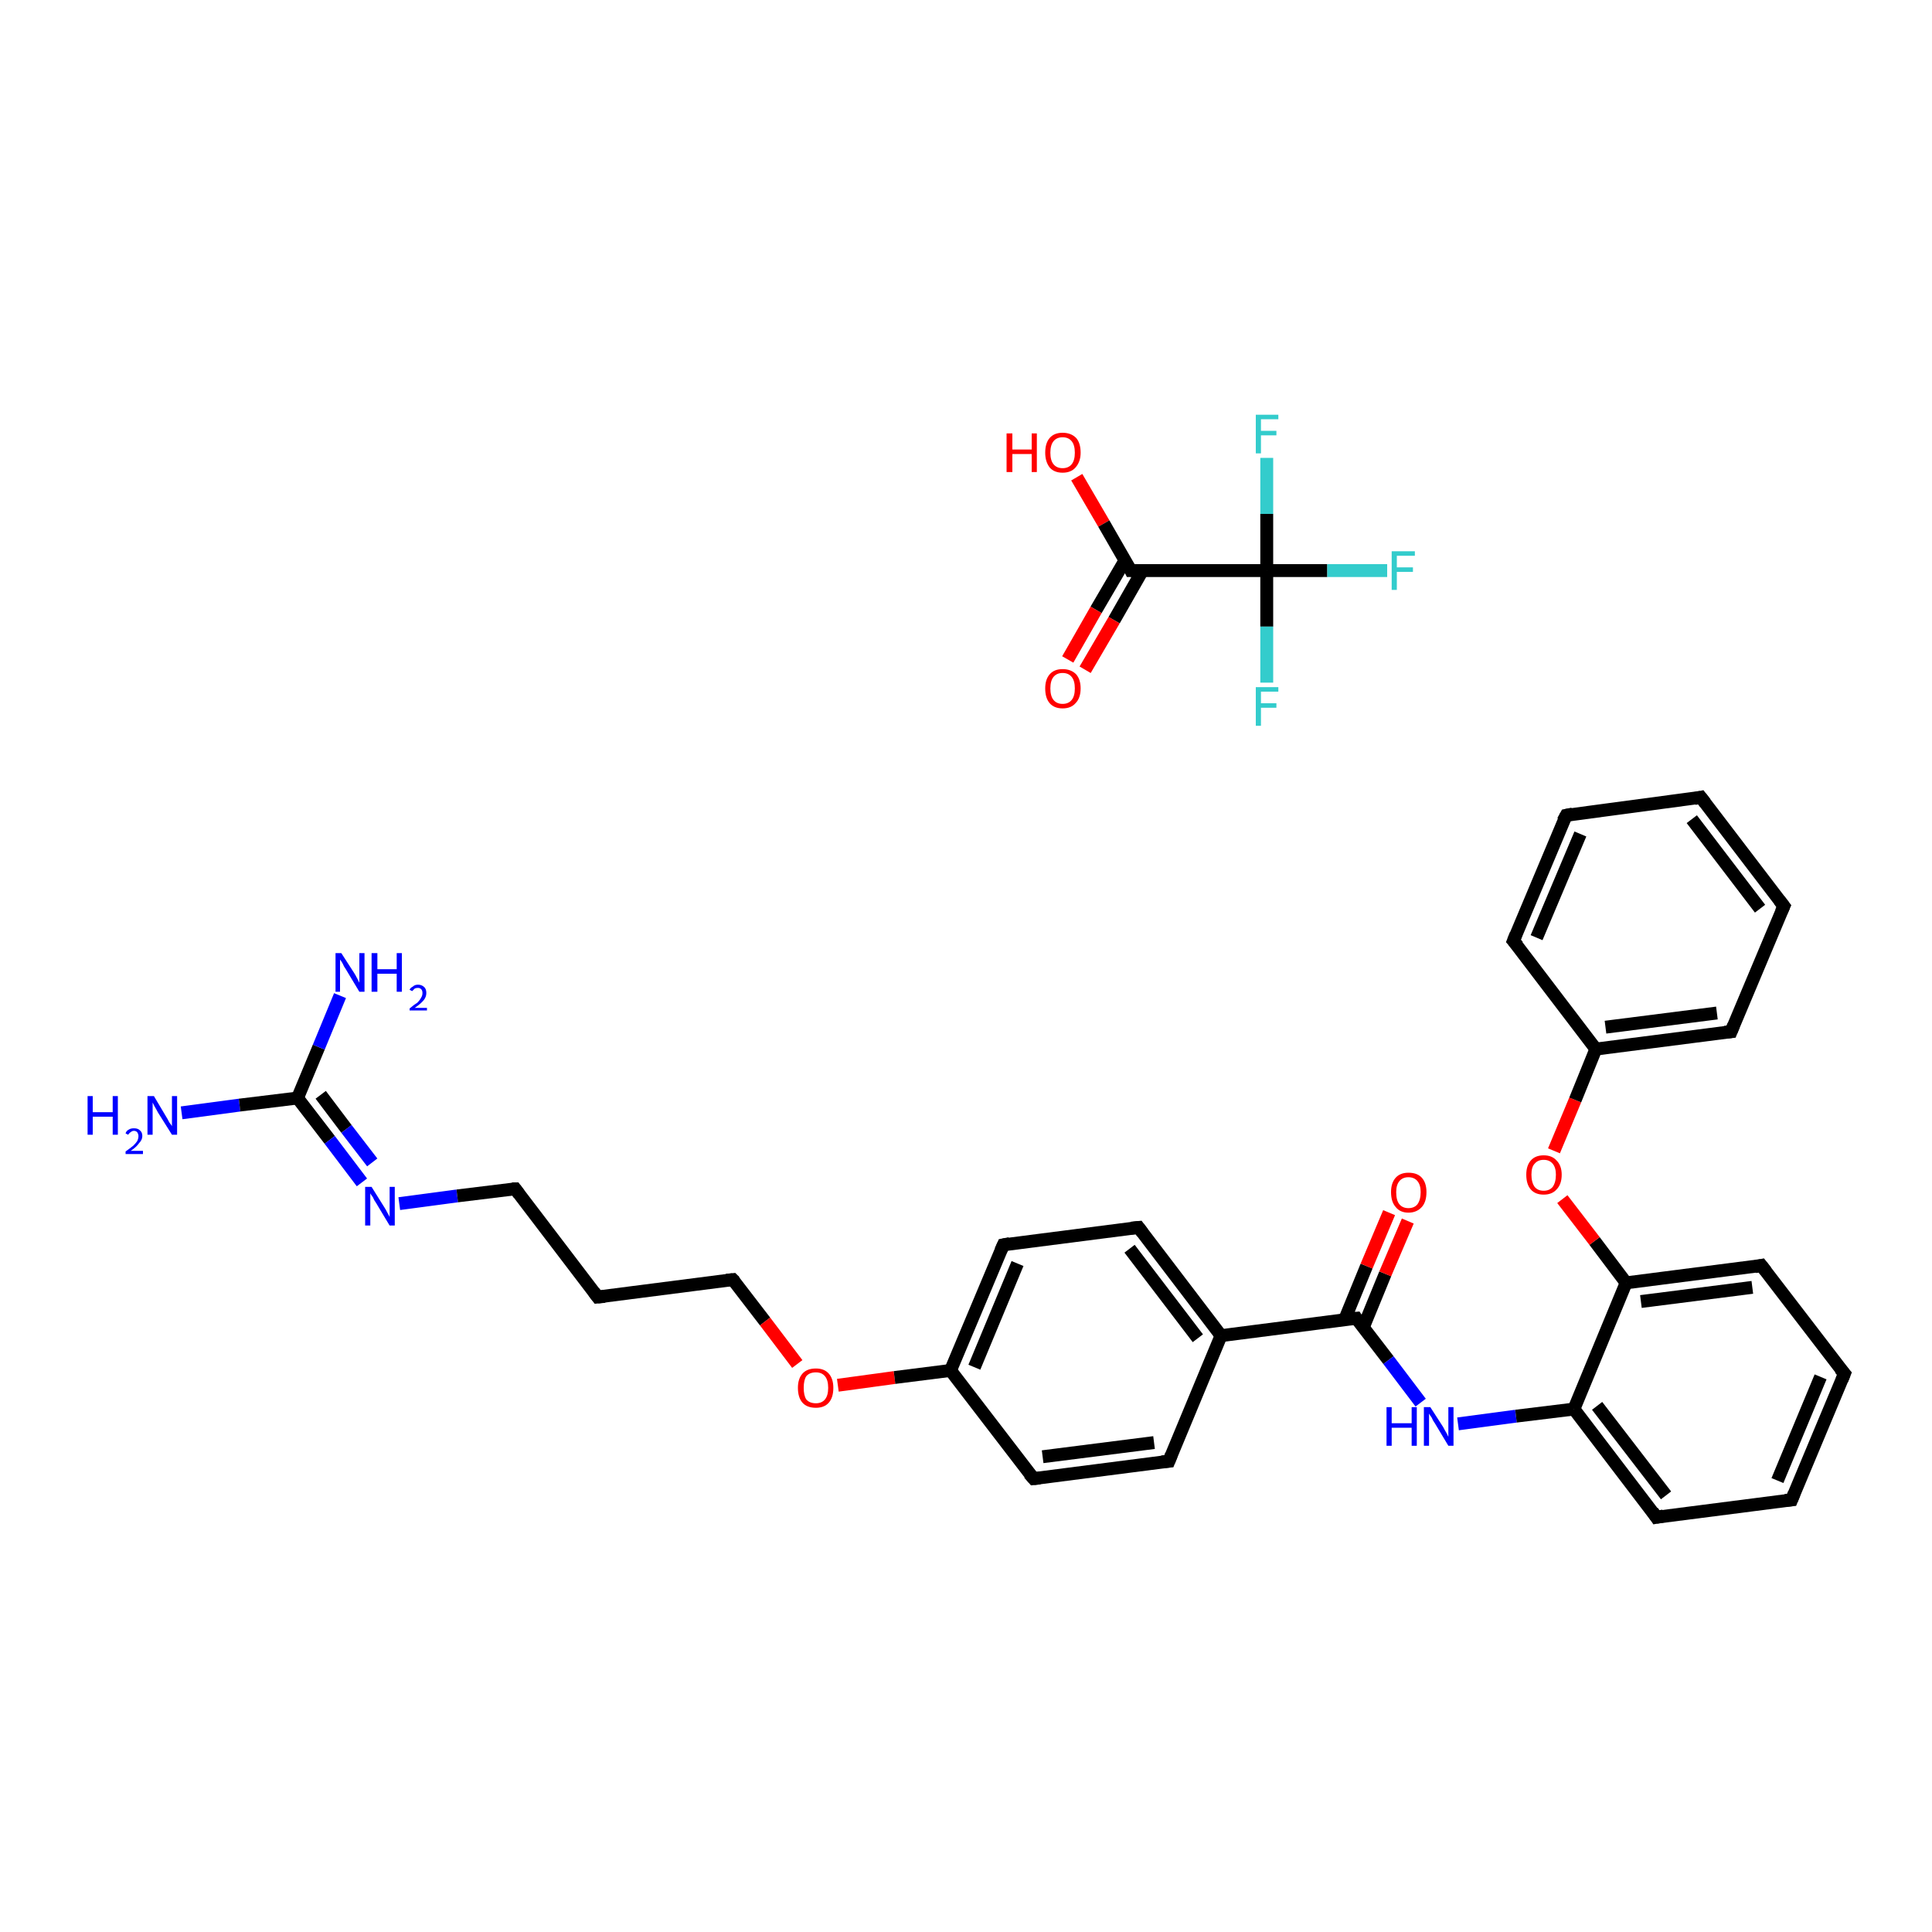 <?xml version='1.0' encoding='iso-8859-1'?>
<svg version='1.1' baseProfile='full'
              xmlns='http://www.w3.org/2000/svg'
                      xmlns:rdkit='http://www.rdkit.org/xml'
                      xmlns:xlink='http://www.w3.org/1999/xlink'
                  xml:space='preserve'
width='300px' height='300px' viewBox='0 0 300 300'>
<!-- END OF HEADER -->
<rect style='opacity:1.0;fill:#FFFFFF;stroke:none' width='300.0' height='300.0' x='0.0' y='0.0'> </rect>
<path class='bond-0 atom-0 atom-1' d='M 167.2,74.1 L 171.4,81.3' style='fill:none;fill-rule:evenodd;stroke:#FF0000;stroke-width:2.0px;stroke-linecap:butt;stroke-linejoin:miter;stroke-opacity:1' />
<path class='bond-0 atom-0 atom-1' d='M 171.4,81.3 L 175.6,88.6' style='fill:none;fill-rule:evenodd;stroke:#000000;stroke-width:2.0px;stroke-linecap:butt;stroke-linejoin:miter;stroke-opacity:1' />
<path class='bond-1 atom-1 atom-2' d='M 174.7,87.0 L 170.2,94.7' style='fill:none;fill-rule:evenodd;stroke:#000000;stroke-width:2.0px;stroke-linecap:butt;stroke-linejoin:miter;stroke-opacity:1' />
<path class='bond-1 atom-1 atom-2' d='M 170.2,94.7 L 165.8,102.4' style='fill:none;fill-rule:evenodd;stroke:#FF0000;stroke-width:2.0px;stroke-linecap:butt;stroke-linejoin:miter;stroke-opacity:1' />
<path class='bond-1 atom-1 atom-2' d='M 177.4,88.6 L 173.0,96.3' style='fill:none;fill-rule:evenodd;stroke:#000000;stroke-width:2.0px;stroke-linecap:butt;stroke-linejoin:miter;stroke-opacity:1' />
<path class='bond-1 atom-1 atom-2' d='M 173.0,96.3 L 168.5,104.0' style='fill:none;fill-rule:evenodd;stroke:#FF0000;stroke-width:2.0px;stroke-linecap:butt;stroke-linejoin:miter;stroke-opacity:1' />
<path class='bond-2 atom-1 atom-3' d='M 175.6,88.6 L 196.7,88.6' style='fill:none;fill-rule:evenodd;stroke:#000000;stroke-width:2.0px;stroke-linecap:butt;stroke-linejoin:miter;stroke-opacity:1' />
<path class='bond-3 atom-3 atom-4' d='M 196.7,88.6 L 206.1,88.6' style='fill:none;fill-rule:evenodd;stroke:#000000;stroke-width:2.0px;stroke-linecap:butt;stroke-linejoin:miter;stroke-opacity:1' />
<path class='bond-3 atom-3 atom-4' d='M 206.1,88.6 L 215.4,88.6' style='fill:none;fill-rule:evenodd;stroke:#33CCCC;stroke-width:2.0px;stroke-linecap:butt;stroke-linejoin:miter;stroke-opacity:1' />
<path class='bond-4 atom-3 atom-5' d='M 196.7,88.6 L 196.7,97.3' style='fill:none;fill-rule:evenodd;stroke:#000000;stroke-width:2.0px;stroke-linecap:butt;stroke-linejoin:miter;stroke-opacity:1' />
<path class='bond-4 atom-3 atom-5' d='M 196.7,97.3 L 196.7,106.0' style='fill:none;fill-rule:evenodd;stroke:#33CCCC;stroke-width:2.0px;stroke-linecap:butt;stroke-linejoin:miter;stroke-opacity:1' />
<path class='bond-5 atom-3 atom-6' d='M 196.7,88.6 L 196.7,79.8' style='fill:none;fill-rule:evenodd;stroke:#000000;stroke-width:2.0px;stroke-linecap:butt;stroke-linejoin:miter;stroke-opacity:1' />
<path class='bond-5 atom-3 atom-6' d='M 196.7,79.8 L 196.7,71.1' style='fill:none;fill-rule:evenodd;stroke:#33CCCC;stroke-width:2.0px;stroke-linecap:butt;stroke-linejoin:miter;stroke-opacity:1' />
<path class='bond-6 atom-7 atom-8' d='M 28.2,172.8 L 37.2,171.6' style='fill:none;fill-rule:evenodd;stroke:#0000FF;stroke-width:2.0px;stroke-linecap:butt;stroke-linejoin:miter;stroke-opacity:1' />
<path class='bond-6 atom-7 atom-8' d='M 37.2,171.6 L 46.2,170.5' style='fill:none;fill-rule:evenodd;stroke:#000000;stroke-width:2.0px;stroke-linecap:butt;stroke-linejoin:miter;stroke-opacity:1' />
<path class='bond-7 atom-8 atom-9' d='M 46.2,170.5 L 49.5,162.6' style='fill:none;fill-rule:evenodd;stroke:#000000;stroke-width:2.0px;stroke-linecap:butt;stroke-linejoin:miter;stroke-opacity:1' />
<path class='bond-7 atom-8 atom-9' d='M 49.5,162.6 L 52.8,154.6' style='fill:none;fill-rule:evenodd;stroke:#0000FF;stroke-width:2.0px;stroke-linecap:butt;stroke-linejoin:miter;stroke-opacity:1' />
<path class='bond-8 atom-8 atom-10' d='M 46.2,170.5 L 51.2,177.0' style='fill:none;fill-rule:evenodd;stroke:#000000;stroke-width:2.0px;stroke-linecap:butt;stroke-linejoin:miter;stroke-opacity:1' />
<path class='bond-8 atom-8 atom-10' d='M 51.2,177.0 L 56.2,183.6' style='fill:none;fill-rule:evenodd;stroke:#0000FF;stroke-width:2.0px;stroke-linecap:butt;stroke-linejoin:miter;stroke-opacity:1' />
<path class='bond-8 atom-8 atom-10' d='M 49.8,170.0 L 53.8,175.3' style='fill:none;fill-rule:evenodd;stroke:#000000;stroke-width:2.0px;stroke-linecap:butt;stroke-linejoin:miter;stroke-opacity:1' />
<path class='bond-8 atom-8 atom-10' d='M 53.8,175.3 L 57.8,180.5' style='fill:none;fill-rule:evenodd;stroke:#0000FF;stroke-width:2.0px;stroke-linecap:butt;stroke-linejoin:miter;stroke-opacity:1' />
<path class='bond-9 atom-10 atom-11' d='M 62.0,186.9 L 71.0,185.7' style='fill:none;fill-rule:evenodd;stroke:#0000FF;stroke-width:2.0px;stroke-linecap:butt;stroke-linejoin:miter;stroke-opacity:1' />
<path class='bond-9 atom-10 atom-11' d='M 71.0,185.7 L 80.0,184.6' style='fill:none;fill-rule:evenodd;stroke:#000000;stroke-width:2.0px;stroke-linecap:butt;stroke-linejoin:miter;stroke-opacity:1' />
<path class='bond-10 atom-11 atom-12' d='M 80.0,184.6 L 92.8,201.4' style='fill:none;fill-rule:evenodd;stroke:#000000;stroke-width:2.0px;stroke-linecap:butt;stroke-linejoin:miter;stroke-opacity:1' />
<path class='bond-11 atom-12 atom-13' d='M 92.8,201.4 L 113.8,198.7' style='fill:none;fill-rule:evenodd;stroke:#000000;stroke-width:2.0px;stroke-linecap:butt;stroke-linejoin:miter;stroke-opacity:1' />
<path class='bond-12 atom-13 atom-14' d='M 113.8,198.7 L 118.8,205.2' style='fill:none;fill-rule:evenodd;stroke:#000000;stroke-width:2.0px;stroke-linecap:butt;stroke-linejoin:miter;stroke-opacity:1' />
<path class='bond-12 atom-13 atom-14' d='M 118.8,205.2 L 123.8,211.8' style='fill:none;fill-rule:evenodd;stroke:#FF0000;stroke-width:2.0px;stroke-linecap:butt;stroke-linejoin:miter;stroke-opacity:1' />
<path class='bond-13 atom-14 atom-15' d='M 130.1,215.1 L 138.9,213.9' style='fill:none;fill-rule:evenodd;stroke:#FF0000;stroke-width:2.0px;stroke-linecap:butt;stroke-linejoin:miter;stroke-opacity:1' />
<path class='bond-13 atom-14 atom-15' d='M 138.9,213.9 L 147.6,212.8' style='fill:none;fill-rule:evenodd;stroke:#000000;stroke-width:2.0px;stroke-linecap:butt;stroke-linejoin:miter;stroke-opacity:1' />
<path class='bond-14 atom-15 atom-16' d='M 147.6,212.8 L 155.8,193.3' style='fill:none;fill-rule:evenodd;stroke:#000000;stroke-width:2.0px;stroke-linecap:butt;stroke-linejoin:miter;stroke-opacity:1' />
<path class='bond-14 atom-15 atom-16' d='M 151.3,212.3 L 158.0,196.2' style='fill:none;fill-rule:evenodd;stroke:#000000;stroke-width:2.0px;stroke-linecap:butt;stroke-linejoin:miter;stroke-opacity:1' />
<path class='bond-15 atom-16 atom-17' d='M 155.8,193.3 L 176.8,190.6' style='fill:none;fill-rule:evenodd;stroke:#000000;stroke-width:2.0px;stroke-linecap:butt;stroke-linejoin:miter;stroke-opacity:1' />
<path class='bond-16 atom-17 atom-18' d='M 176.8,190.6 L 189.6,207.4' style='fill:none;fill-rule:evenodd;stroke:#000000;stroke-width:2.0px;stroke-linecap:butt;stroke-linejoin:miter;stroke-opacity:1' />
<path class='bond-16 atom-17 atom-18' d='M 175.4,193.9 L 186.0,207.8' style='fill:none;fill-rule:evenodd;stroke:#000000;stroke-width:2.0px;stroke-linecap:butt;stroke-linejoin:miter;stroke-opacity:1' />
<path class='bond-17 atom-18 atom-19' d='M 189.6,207.4 L 181.5,226.9' style='fill:none;fill-rule:evenodd;stroke:#000000;stroke-width:2.0px;stroke-linecap:butt;stroke-linejoin:miter;stroke-opacity:1' />
<path class='bond-18 atom-19 atom-20' d='M 181.5,226.9 L 160.5,229.6' style='fill:none;fill-rule:evenodd;stroke:#000000;stroke-width:2.0px;stroke-linecap:butt;stroke-linejoin:miter;stroke-opacity:1' />
<path class='bond-18 atom-19 atom-20' d='M 179.2,224.0 L 161.9,226.2' style='fill:none;fill-rule:evenodd;stroke:#000000;stroke-width:2.0px;stroke-linecap:butt;stroke-linejoin:miter;stroke-opacity:1' />
<path class='bond-19 atom-18 atom-21' d='M 189.6,207.4 L 210.6,204.7' style='fill:none;fill-rule:evenodd;stroke:#000000;stroke-width:2.0px;stroke-linecap:butt;stroke-linejoin:miter;stroke-opacity:1' />
<path class='bond-20 atom-21 atom-22' d='M 211.7,206.1 L 215.1,197.8' style='fill:none;fill-rule:evenodd;stroke:#000000;stroke-width:2.0px;stroke-linecap:butt;stroke-linejoin:miter;stroke-opacity:1' />
<path class='bond-20 atom-21 atom-22' d='M 215.1,197.8 L 218.6,189.6' style='fill:none;fill-rule:evenodd;stroke:#FF0000;stroke-width:2.0px;stroke-linecap:butt;stroke-linejoin:miter;stroke-opacity:1' />
<path class='bond-20 atom-21 atom-22' d='M 208.8,204.9 L 212.2,196.6' style='fill:none;fill-rule:evenodd;stroke:#000000;stroke-width:2.0px;stroke-linecap:butt;stroke-linejoin:miter;stroke-opacity:1' />
<path class='bond-20 atom-21 atom-22' d='M 212.2,196.6 L 215.7,188.3' style='fill:none;fill-rule:evenodd;stroke:#FF0000;stroke-width:2.0px;stroke-linecap:butt;stroke-linejoin:miter;stroke-opacity:1' />
<path class='bond-21 atom-21 atom-23' d='M 210.6,204.7 L 215.6,211.2' style='fill:none;fill-rule:evenodd;stroke:#000000;stroke-width:2.0px;stroke-linecap:butt;stroke-linejoin:miter;stroke-opacity:1' />
<path class='bond-21 atom-21 atom-23' d='M 215.6,211.2 L 220.6,217.8' style='fill:none;fill-rule:evenodd;stroke:#0000FF;stroke-width:2.0px;stroke-linecap:butt;stroke-linejoin:miter;stroke-opacity:1' />
<path class='bond-22 atom-23 atom-24' d='M 226.4,221.1 L 235.4,219.9' style='fill:none;fill-rule:evenodd;stroke:#0000FF;stroke-width:2.0px;stroke-linecap:butt;stroke-linejoin:miter;stroke-opacity:1' />
<path class='bond-22 atom-23 atom-24' d='M 235.4,219.9 L 244.4,218.8' style='fill:none;fill-rule:evenodd;stroke:#000000;stroke-width:2.0px;stroke-linecap:butt;stroke-linejoin:miter;stroke-opacity:1' />
<path class='bond-23 atom-24 atom-25' d='M 244.4,218.8 L 257.2,235.6' style='fill:none;fill-rule:evenodd;stroke:#000000;stroke-width:2.0px;stroke-linecap:butt;stroke-linejoin:miter;stroke-opacity:1' />
<path class='bond-23 atom-24 atom-25' d='M 248.0,218.3 L 258.7,232.2' style='fill:none;fill-rule:evenodd;stroke:#000000;stroke-width:2.0px;stroke-linecap:butt;stroke-linejoin:miter;stroke-opacity:1' />
<path class='bond-24 atom-25 atom-26' d='M 257.2,235.6 L 278.2,232.9' style='fill:none;fill-rule:evenodd;stroke:#000000;stroke-width:2.0px;stroke-linecap:butt;stroke-linejoin:miter;stroke-opacity:1' />
<path class='bond-25 atom-26 atom-27' d='M 278.2,232.9 L 286.4,213.3' style='fill:none;fill-rule:evenodd;stroke:#000000;stroke-width:2.0px;stroke-linecap:butt;stroke-linejoin:miter;stroke-opacity:1' />
<path class='bond-25 atom-26 atom-27' d='M 276.0,229.9 L 282.7,213.8' style='fill:none;fill-rule:evenodd;stroke:#000000;stroke-width:2.0px;stroke-linecap:butt;stroke-linejoin:miter;stroke-opacity:1' />
<path class='bond-26 atom-27 atom-28' d='M 286.4,213.3 L 273.5,196.5' style='fill:none;fill-rule:evenodd;stroke:#000000;stroke-width:2.0px;stroke-linecap:butt;stroke-linejoin:miter;stroke-opacity:1' />
<path class='bond-27 atom-28 atom-29' d='M 273.5,196.5 L 252.5,199.2' style='fill:none;fill-rule:evenodd;stroke:#000000;stroke-width:2.0px;stroke-linecap:butt;stroke-linejoin:miter;stroke-opacity:1' />
<path class='bond-27 atom-28 atom-29' d='M 272.1,199.9 L 254.8,202.1' style='fill:none;fill-rule:evenodd;stroke:#000000;stroke-width:2.0px;stroke-linecap:butt;stroke-linejoin:miter;stroke-opacity:1' />
<path class='bond-28 atom-29 atom-30' d='M 252.5,199.2 L 247.6,192.7' style='fill:none;fill-rule:evenodd;stroke:#000000;stroke-width:2.0px;stroke-linecap:butt;stroke-linejoin:miter;stroke-opacity:1' />
<path class='bond-28 atom-29 atom-30' d='M 247.6,192.7 L 242.6,186.2' style='fill:none;fill-rule:evenodd;stroke:#FF0000;stroke-width:2.0px;stroke-linecap:butt;stroke-linejoin:miter;stroke-opacity:1' />
<path class='bond-29 atom-30 atom-31' d='M 241.3,178.7 L 244.6,170.8' style='fill:none;fill-rule:evenodd;stroke:#FF0000;stroke-width:2.0px;stroke-linecap:butt;stroke-linejoin:miter;stroke-opacity:1' />
<path class='bond-29 atom-30 atom-31' d='M 244.6,170.8 L 247.8,162.9' style='fill:none;fill-rule:evenodd;stroke:#000000;stroke-width:2.0px;stroke-linecap:butt;stroke-linejoin:miter;stroke-opacity:1' />
<path class='bond-30 atom-31 atom-32' d='M 247.8,162.9 L 268.8,160.2' style='fill:none;fill-rule:evenodd;stroke:#000000;stroke-width:2.0px;stroke-linecap:butt;stroke-linejoin:miter;stroke-opacity:1' />
<path class='bond-30 atom-31 atom-32' d='M 249.3,159.5 L 266.6,157.3' style='fill:none;fill-rule:evenodd;stroke:#000000;stroke-width:2.0px;stroke-linecap:butt;stroke-linejoin:miter;stroke-opacity:1' />
<path class='bond-31 atom-32 atom-33' d='M 268.8,160.2 L 277.0,140.7' style='fill:none;fill-rule:evenodd;stroke:#000000;stroke-width:2.0px;stroke-linecap:butt;stroke-linejoin:miter;stroke-opacity:1' />
<path class='bond-32 atom-33 atom-34' d='M 277.0,140.7 L 264.1,123.8' style='fill:none;fill-rule:evenodd;stroke:#000000;stroke-width:2.0px;stroke-linecap:butt;stroke-linejoin:miter;stroke-opacity:1' />
<path class='bond-32 atom-33 atom-34' d='M 273.3,141.1 L 262.7,127.2' style='fill:none;fill-rule:evenodd;stroke:#000000;stroke-width:2.0px;stroke-linecap:butt;stroke-linejoin:miter;stroke-opacity:1' />
<path class='bond-33 atom-34 atom-35' d='M 264.1,123.8 L 243.2,126.6' style='fill:none;fill-rule:evenodd;stroke:#000000;stroke-width:2.0px;stroke-linecap:butt;stroke-linejoin:miter;stroke-opacity:1' />
<path class='bond-34 atom-35 atom-36' d='M 243.2,126.6 L 235.0,146.1' style='fill:none;fill-rule:evenodd;stroke:#000000;stroke-width:2.0px;stroke-linecap:butt;stroke-linejoin:miter;stroke-opacity:1' />
<path class='bond-34 atom-35 atom-36' d='M 245.4,129.5 L 238.6,145.6' style='fill:none;fill-rule:evenodd;stroke:#000000;stroke-width:2.0px;stroke-linecap:butt;stroke-linejoin:miter;stroke-opacity:1' />
<path class='bond-35 atom-20 atom-15' d='M 160.5,229.6 L 147.6,212.8' style='fill:none;fill-rule:evenodd;stroke:#000000;stroke-width:2.0px;stroke-linecap:butt;stroke-linejoin:miter;stroke-opacity:1' />
<path class='bond-36 atom-29 atom-24' d='M 252.5,199.2 L 244.4,218.8' style='fill:none;fill-rule:evenodd;stroke:#000000;stroke-width:2.0px;stroke-linecap:butt;stroke-linejoin:miter;stroke-opacity:1' />
<path class='bond-37 atom-36 atom-31' d='M 235.0,146.1 L 247.8,162.9' style='fill:none;fill-rule:evenodd;stroke:#000000;stroke-width:2.0px;stroke-linecap:butt;stroke-linejoin:miter;stroke-opacity:1' />
<path d='M 175.4,88.2 L 175.6,88.6 L 176.6,88.6' style='fill:none;stroke:#000000;stroke-width:2.0px;stroke-linecap:butt;stroke-linejoin:miter;stroke-opacity:1;' />
<path d='M 79.5,184.6 L 80.0,184.6 L 80.6,185.4' style='fill:none;stroke:#000000;stroke-width:2.0px;stroke-linecap:butt;stroke-linejoin:miter;stroke-opacity:1;' />
<path d='M 92.2,200.6 L 92.8,201.4 L 93.9,201.3' style='fill:none;stroke:#000000;stroke-width:2.0px;stroke-linecap:butt;stroke-linejoin:miter;stroke-opacity:1;' />
<path d='M 112.8,198.8 L 113.8,198.7 L 114.1,199.0' style='fill:none;stroke:#000000;stroke-width:2.0px;stroke-linecap:butt;stroke-linejoin:miter;stroke-opacity:1;' />
<path d='M 155.4,194.2 L 155.8,193.3 L 156.8,193.1' style='fill:none;stroke:#000000;stroke-width:2.0px;stroke-linecap:butt;stroke-linejoin:miter;stroke-opacity:1;' />
<path d='M 175.7,190.7 L 176.8,190.6 L 177.4,191.4' style='fill:none;stroke:#000000;stroke-width:2.0px;stroke-linecap:butt;stroke-linejoin:miter;stroke-opacity:1;' />
<path d='M 181.9,225.9 L 181.5,226.9 L 180.4,227.0' style='fill:none;stroke:#000000;stroke-width:2.0px;stroke-linecap:butt;stroke-linejoin:miter;stroke-opacity:1;' />
<path d='M 161.5,229.5 L 160.5,229.6 L 159.8,228.8' style='fill:none;stroke:#000000;stroke-width:2.0px;stroke-linecap:butt;stroke-linejoin:miter;stroke-opacity:1;' />
<path d='M 209.5,204.8 L 210.6,204.7 L 210.8,205.0' style='fill:none;stroke:#000000;stroke-width:2.0px;stroke-linecap:butt;stroke-linejoin:miter;stroke-opacity:1;' />
<path d='M 256.6,234.7 L 257.2,235.6 L 258.3,235.4' style='fill:none;stroke:#000000;stroke-width:2.0px;stroke-linecap:butt;stroke-linejoin:miter;stroke-opacity:1;' />
<path d='M 277.2,233.0 L 278.2,232.9 L 278.6,231.9' style='fill:none;stroke:#000000;stroke-width:2.0px;stroke-linecap:butt;stroke-linejoin:miter;stroke-opacity:1;' />
<path d='M 286.0,214.3 L 286.4,213.3 L 285.7,212.5' style='fill:none;stroke:#000000;stroke-width:2.0px;stroke-linecap:butt;stroke-linejoin:miter;stroke-opacity:1;' />
<path d='M 274.2,197.4 L 273.5,196.5 L 272.5,196.7' style='fill:none;stroke:#000000;stroke-width:2.0px;stroke-linecap:butt;stroke-linejoin:miter;stroke-opacity:1;' />
<path d='M 267.8,160.3 L 268.8,160.2 L 269.2,159.2' style='fill:none;stroke:#000000;stroke-width:2.0px;stroke-linecap:butt;stroke-linejoin:miter;stroke-opacity:1;' />
<path d='M 276.6,141.6 L 277.0,140.7 L 276.3,139.8' style='fill:none;stroke:#000000;stroke-width:2.0px;stroke-linecap:butt;stroke-linejoin:miter;stroke-opacity:1;' />
<path d='M 264.8,124.7 L 264.1,123.8 L 263.1,124.0' style='fill:none;stroke:#000000;stroke-width:2.0px;stroke-linecap:butt;stroke-linejoin:miter;stroke-opacity:1;' />
<path d='M 244.2,126.4 L 243.2,126.6 L 242.7,127.5' style='fill:none;stroke:#000000;stroke-width:2.0px;stroke-linecap:butt;stroke-linejoin:miter;stroke-opacity:1;' />
<path d='M 235.4,145.1 L 235.0,146.1 L 235.7,146.9' style='fill:none;stroke:#000000;stroke-width:2.0px;stroke-linecap:butt;stroke-linejoin:miter;stroke-opacity:1;' />
<path class='atom-0' d='M 156.3 67.3
L 157.2 67.3
L 157.2 69.8
L 160.2 69.8
L 160.2 67.3
L 161.0 67.3
L 161.0 73.3
L 160.2 73.3
L 160.2 70.5
L 157.2 70.5
L 157.2 73.3
L 156.3 73.3
L 156.3 67.3
' fill='#FF0000'/>
<path class='atom-0' d='M 162.3 70.3
Q 162.3 68.8, 163.0 68.0
Q 163.7 67.2, 165.0 67.2
Q 166.3 67.2, 167.1 68.0
Q 167.8 68.8, 167.8 70.3
Q 167.8 71.7, 167.0 72.6
Q 166.3 73.4, 165.0 73.4
Q 163.7 73.4, 163.0 72.6
Q 162.3 71.7, 162.3 70.3
M 165.0 72.7
Q 165.9 72.7, 166.4 72.1
Q 166.9 71.5, 166.9 70.3
Q 166.9 69.1, 166.4 68.5
Q 165.9 67.9, 165.0 67.9
Q 164.1 67.9, 163.6 68.5
Q 163.1 69.1, 163.1 70.3
Q 163.1 71.5, 163.6 72.1
Q 164.1 72.7, 165.0 72.7
' fill='#FF0000'/>
<path class='atom-2' d='M 162.3 106.9
Q 162.3 105.5, 163.0 104.7
Q 163.7 103.9, 165.0 103.9
Q 166.3 103.9, 167.1 104.7
Q 167.8 105.5, 167.8 106.9
Q 167.8 108.4, 167.0 109.2
Q 166.3 110.0, 165.0 110.0
Q 163.7 110.0, 163.0 109.2
Q 162.3 108.4, 162.3 106.9
M 165.0 109.3
Q 165.9 109.3, 166.4 108.7
Q 166.9 108.1, 166.9 106.9
Q 166.9 105.7, 166.4 105.1
Q 165.9 104.5, 165.0 104.5
Q 164.1 104.5, 163.6 105.1
Q 163.1 105.7, 163.1 106.9
Q 163.1 108.1, 163.6 108.7
Q 164.1 109.3, 165.0 109.3
' fill='#FF0000'/>
<path class='atom-4' d='M 216.1 85.6
L 219.7 85.6
L 219.7 86.3
L 216.9 86.3
L 216.9 88.1
L 219.4 88.1
L 219.4 88.8
L 216.9 88.8
L 216.9 91.6
L 216.1 91.6
L 216.1 85.6
' fill='#33CCCC'/>
<path class='atom-5' d='M 195.0 106.7
L 198.5 106.7
L 198.5 107.4
L 195.8 107.4
L 195.8 109.2
L 198.2 109.2
L 198.2 109.9
L 195.8 109.9
L 195.8 112.7
L 195.0 112.7
L 195.0 106.7
' fill='#33CCCC'/>
<path class='atom-6' d='M 195.0 64.4
L 198.5 64.4
L 198.5 65.1
L 195.8 65.1
L 195.8 66.9
L 198.2 66.9
L 198.2 67.6
L 195.8 67.6
L 195.8 70.4
L 195.0 70.4
L 195.0 64.4
' fill='#33CCCC'/>
<path class='atom-7' d='M 13.6 170.2
L 14.4 170.2
L 14.4 172.7
L 17.5 172.7
L 17.5 170.2
L 18.3 170.2
L 18.3 176.2
L 17.5 176.2
L 17.5 173.4
L 14.4 173.4
L 14.4 176.2
L 13.6 176.2
L 13.6 170.2
' fill='#0000FF'/>
<path class='atom-7' d='M 19.5 176.0
Q 19.6 175.6, 20.0 175.4
Q 20.3 175.2, 20.8 175.2
Q 21.4 175.2, 21.7 175.5
Q 22.1 175.8, 22.1 176.4
Q 22.1 177.0, 21.6 177.5
Q 21.2 178.1, 20.3 178.7
L 22.2 178.7
L 22.2 179.2
L 19.5 179.2
L 19.5 178.8
Q 20.2 178.3, 20.7 177.9
Q 21.1 177.5, 21.3 177.2
Q 21.5 176.8, 21.5 176.4
Q 21.5 176.1, 21.3 175.8
Q 21.1 175.6, 20.8 175.6
Q 20.5 175.6, 20.3 175.8
Q 20.1 175.9, 19.9 176.2
L 19.5 176.0
' fill='#0000FF'/>
<path class='atom-7' d='M 23.9 170.2
L 25.8 173.4
Q 26.0 173.7, 26.3 174.3
Q 26.7 174.8, 26.7 174.9
L 26.7 170.2
L 27.5 170.2
L 27.5 176.2
L 26.7 176.2
L 24.5 172.7
Q 24.3 172.3, 24.0 171.8
Q 23.8 171.4, 23.7 171.2
L 23.7 176.2
L 22.9 176.2
L 22.9 170.2
L 23.9 170.2
' fill='#0000FF'/>
<path class='atom-9' d='M 53.0 148.0
L 55.0 151.1
Q 55.2 151.4, 55.5 152.0
Q 55.8 152.6, 55.8 152.6
L 55.8 148.0
L 56.6 148.0
L 56.6 154.0
L 55.8 154.0
L 53.7 150.5
Q 53.4 150.1, 53.2 149.6
Q 52.9 149.1, 52.8 149.0
L 52.8 154.0
L 52.1 154.0
L 52.1 148.0
L 53.0 148.0
' fill='#0000FF'/>
<path class='atom-9' d='M 57.7 148.0
L 58.6 148.0
L 58.6 150.5
L 61.6 150.5
L 61.6 148.0
L 62.4 148.0
L 62.4 154.0
L 61.6 154.0
L 61.6 151.2
L 58.6 151.2
L 58.6 154.0
L 57.7 154.0
L 57.7 148.0
' fill='#0000FF'/>
<path class='atom-9' d='M 63.6 153.7
Q 63.7 153.4, 64.1 153.2
Q 64.4 152.9, 64.9 152.9
Q 65.5 152.9, 65.9 153.3
Q 66.2 153.6, 66.2 154.2
Q 66.2 154.8, 65.8 155.3
Q 65.3 155.9, 64.4 156.5
L 66.3 156.5
L 66.3 156.9
L 63.6 156.9
L 63.6 156.6
Q 64.3 156.0, 64.8 155.7
Q 65.2 155.3, 65.4 154.9
Q 65.6 154.6, 65.6 154.2
Q 65.6 153.8, 65.4 153.6
Q 65.2 153.4, 64.9 153.4
Q 64.6 153.4, 64.4 153.5
Q 64.2 153.7, 64.0 153.9
L 63.6 153.7
' fill='#0000FF'/>
<path class='atom-10' d='M 57.7 184.3
L 59.7 187.5
Q 59.9 187.8, 60.2 188.4
Q 60.5 188.9, 60.5 189.0
L 60.5 184.3
L 61.3 184.3
L 61.3 190.3
L 60.5 190.3
L 58.4 186.8
Q 58.1 186.4, 57.9 185.9
Q 57.6 185.5, 57.5 185.3
L 57.5 190.3
L 56.7 190.3
L 56.7 184.3
L 57.7 184.3
' fill='#0000FF'/>
<path class='atom-14' d='M 123.9 215.5
Q 123.9 214.1, 124.6 213.3
Q 125.3 212.5, 126.7 212.5
Q 128.0 212.5, 128.7 213.3
Q 129.4 214.1, 129.4 215.5
Q 129.4 217.0, 128.7 217.8
Q 128.0 218.6, 126.7 218.6
Q 125.3 218.6, 124.6 217.8
Q 123.9 217.0, 123.9 215.5
M 126.7 217.9
Q 127.6 217.9, 128.1 217.3
Q 128.6 216.7, 128.6 215.5
Q 128.6 214.3, 128.1 213.7
Q 127.6 213.1, 126.7 213.1
Q 125.7 213.1, 125.2 213.7
Q 124.8 214.3, 124.8 215.5
Q 124.8 216.7, 125.2 217.3
Q 125.7 217.9, 126.7 217.9
' fill='#FF0000'/>
<path class='atom-22' d='M 216.0 185.1
Q 216.0 183.7, 216.7 182.9
Q 217.4 182.1, 218.7 182.1
Q 220.1 182.1, 220.8 182.9
Q 221.5 183.7, 221.5 185.1
Q 221.5 186.6, 220.8 187.4
Q 220.0 188.3, 218.7 188.3
Q 217.4 188.3, 216.7 187.4
Q 216.0 186.6, 216.0 185.1
M 218.7 187.6
Q 219.6 187.6, 220.1 187.0
Q 220.6 186.3, 220.6 185.1
Q 220.6 184.0, 220.1 183.4
Q 219.6 182.8, 218.7 182.8
Q 217.8 182.8, 217.3 183.4
Q 216.8 184.0, 216.8 185.1
Q 216.8 186.4, 217.3 187.0
Q 217.8 187.6, 218.7 187.6
' fill='#FF0000'/>
<path class='atom-23' d='M 215.3 218.5
L 216.1 218.5
L 216.1 221.0
L 219.2 221.0
L 219.2 218.5
L 220.0 218.5
L 220.0 224.5
L 219.2 224.5
L 219.2 221.7
L 216.1 221.7
L 216.1 224.5
L 215.3 224.5
L 215.3 218.5
' fill='#0000FF'/>
<path class='atom-23' d='M 222.1 218.5
L 224.1 221.6
Q 224.3 222.0, 224.6 222.5
Q 224.9 223.1, 224.9 223.1
L 224.9 218.5
L 225.7 218.5
L 225.7 224.5
L 224.9 224.5
L 222.8 221.0
Q 222.5 220.6, 222.3 220.1
Q 222.0 219.7, 221.9 219.5
L 221.9 224.5
L 221.1 224.5
L 221.1 218.5
L 222.1 218.5
' fill='#0000FF'/>
<path class='atom-30' d='M 237.0 182.4
Q 237.0 181.0, 237.7 180.2
Q 238.4 179.4, 239.7 179.4
Q 241.0 179.4, 241.7 180.2
Q 242.5 181.0, 242.5 182.4
Q 242.5 183.9, 241.7 184.7
Q 241.0 185.5, 239.7 185.5
Q 238.4 185.5, 237.7 184.7
Q 237.0 183.9, 237.0 182.4
M 239.7 184.9
Q 240.6 184.9, 241.1 184.3
Q 241.6 183.6, 241.6 182.4
Q 241.6 181.3, 241.1 180.7
Q 240.6 180.1, 239.7 180.1
Q 238.8 180.1, 238.3 180.7
Q 237.8 181.2, 237.8 182.4
Q 237.8 183.6, 238.3 184.3
Q 238.8 184.9, 239.7 184.9
' fill='#FF0000'/>
</svg>
